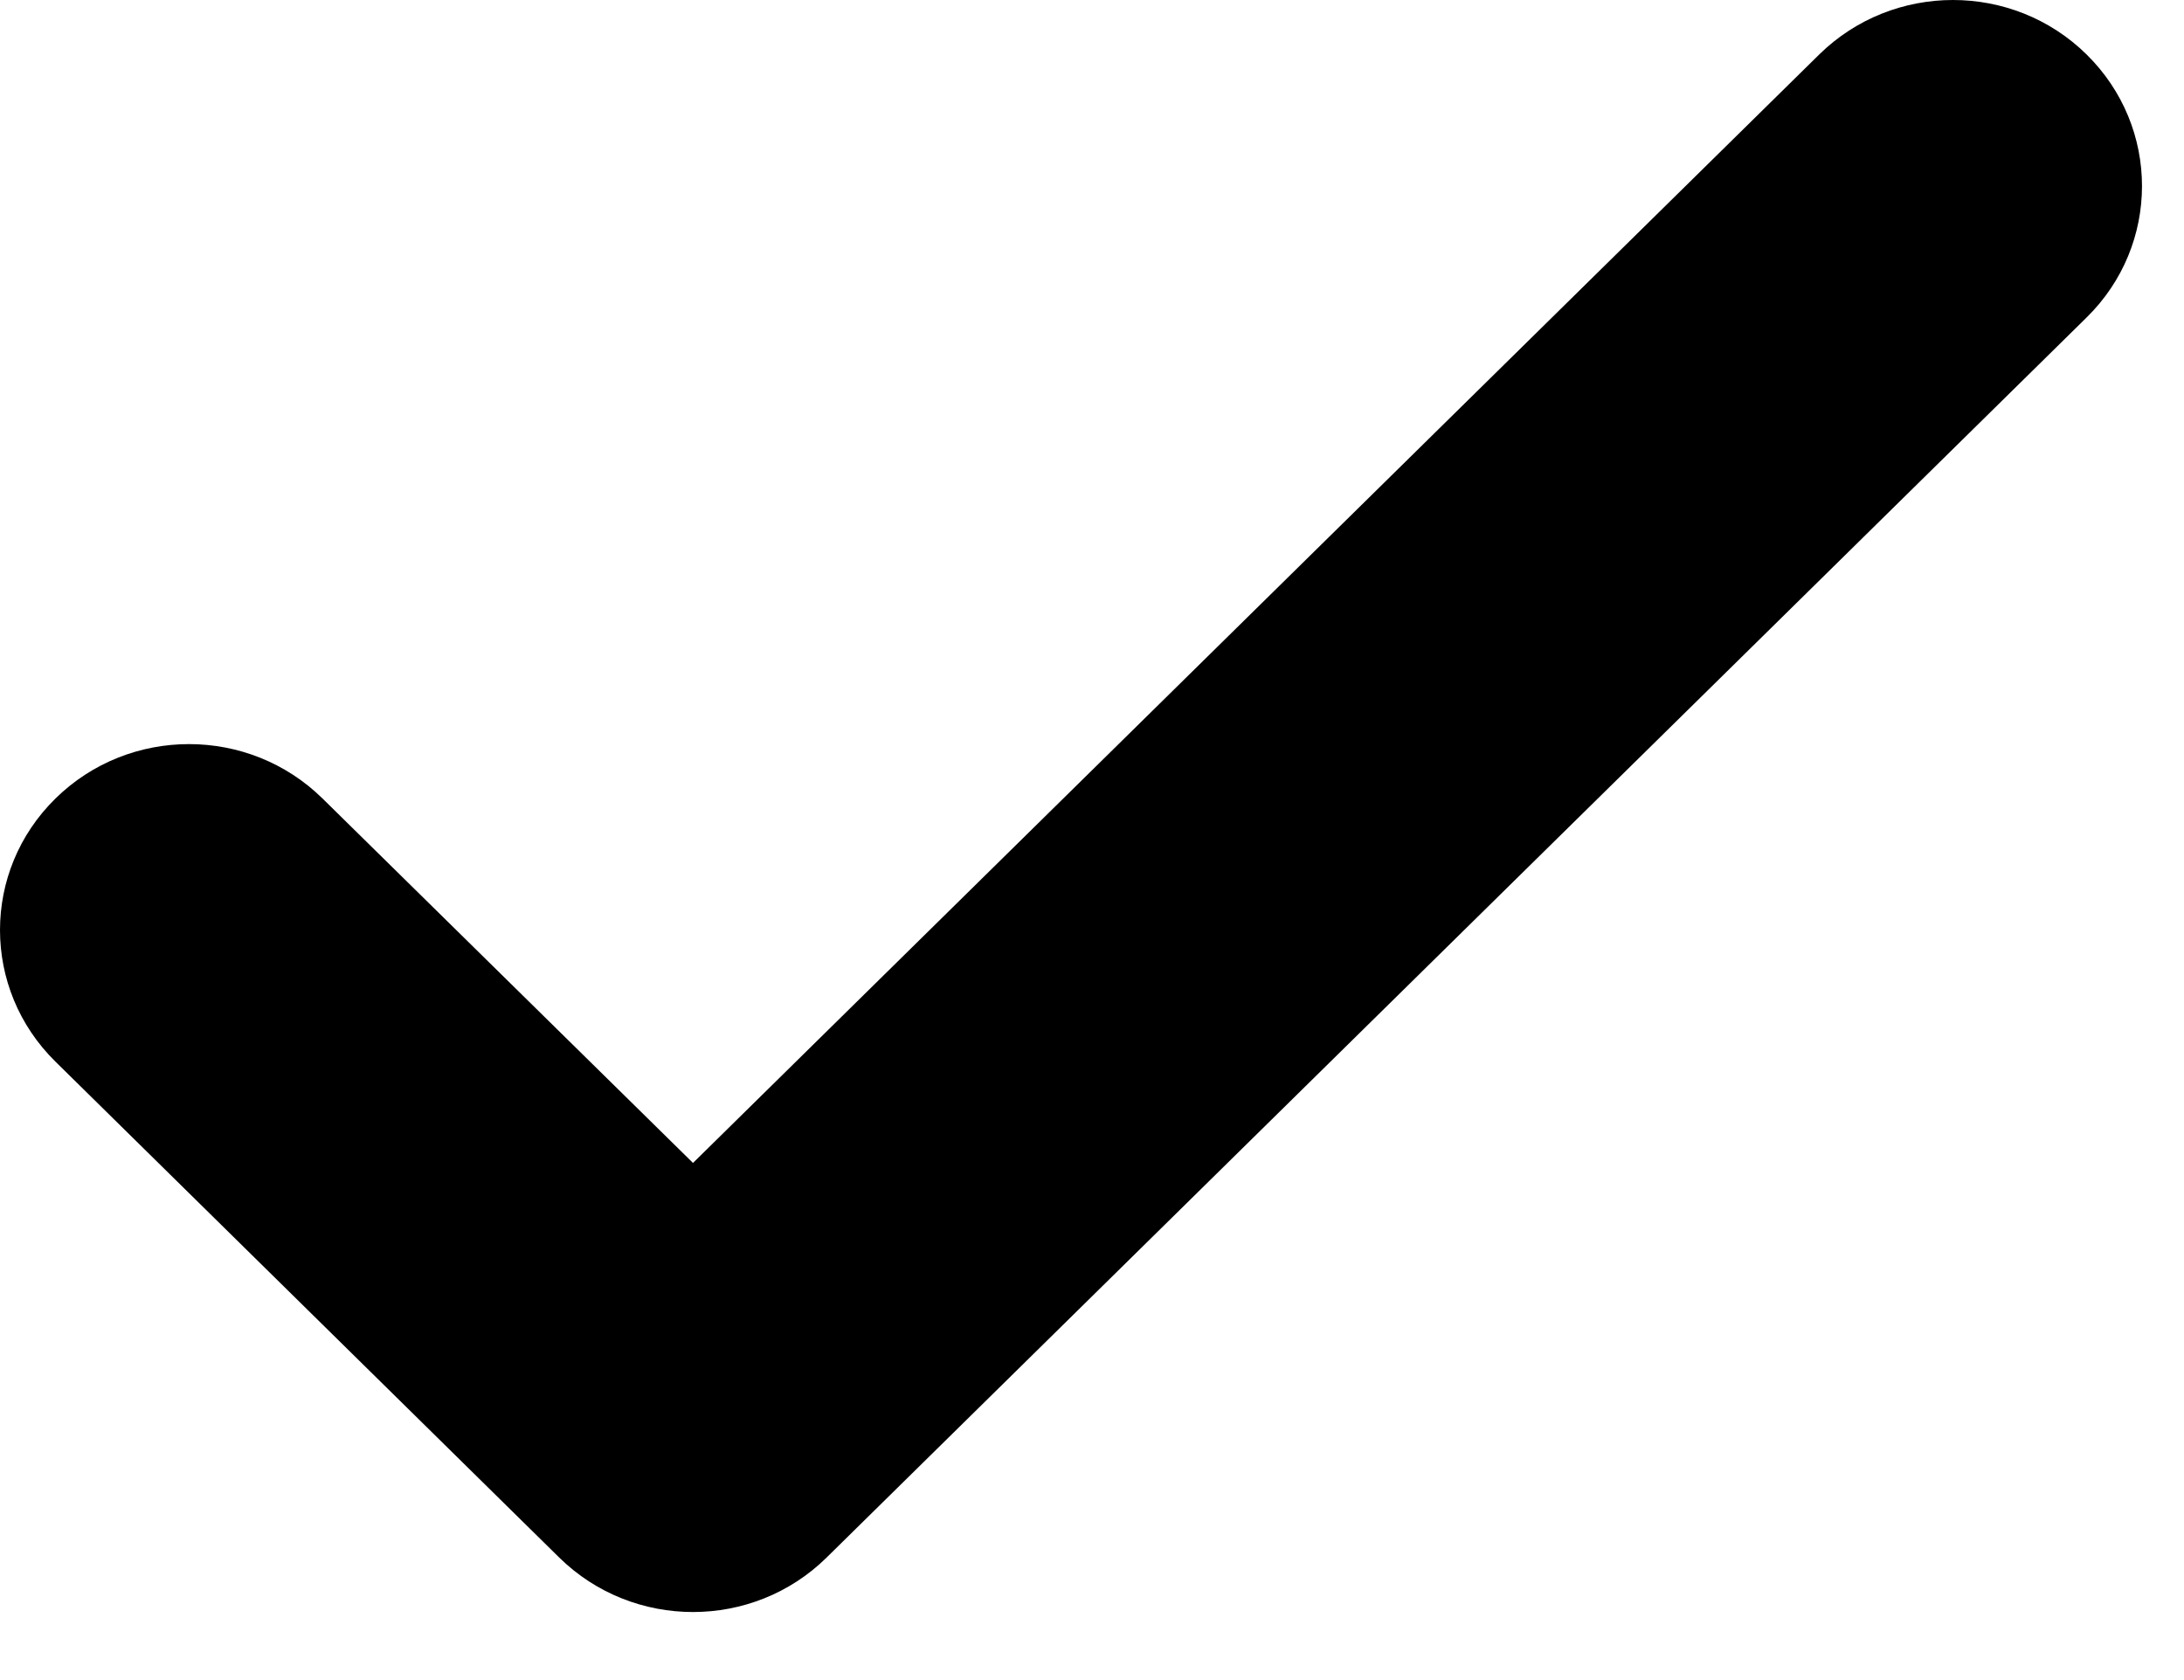 <svg width="13" height="10" viewBox="0 0 13 10" fill="none" xmlns="http://www.w3.org/2000/svg">
<path d="M12.42 0.324C12.86 0.757 12.86 1.458 12.42 1.89L4.92 9.271C4.481 9.703 3.769 9.703 3.329 9.271L0.33 6.319C-0.11 5.886 -0.11 5.185 0.33 4.753C0.769 4.321 1.481 4.321 1.92 4.753L4.125 6.922L7.477 3.623L10.829 0.324C11.269 -0.108 11.981 -0.108 12.42 0.324Z" fill="black"/>
</svg>
